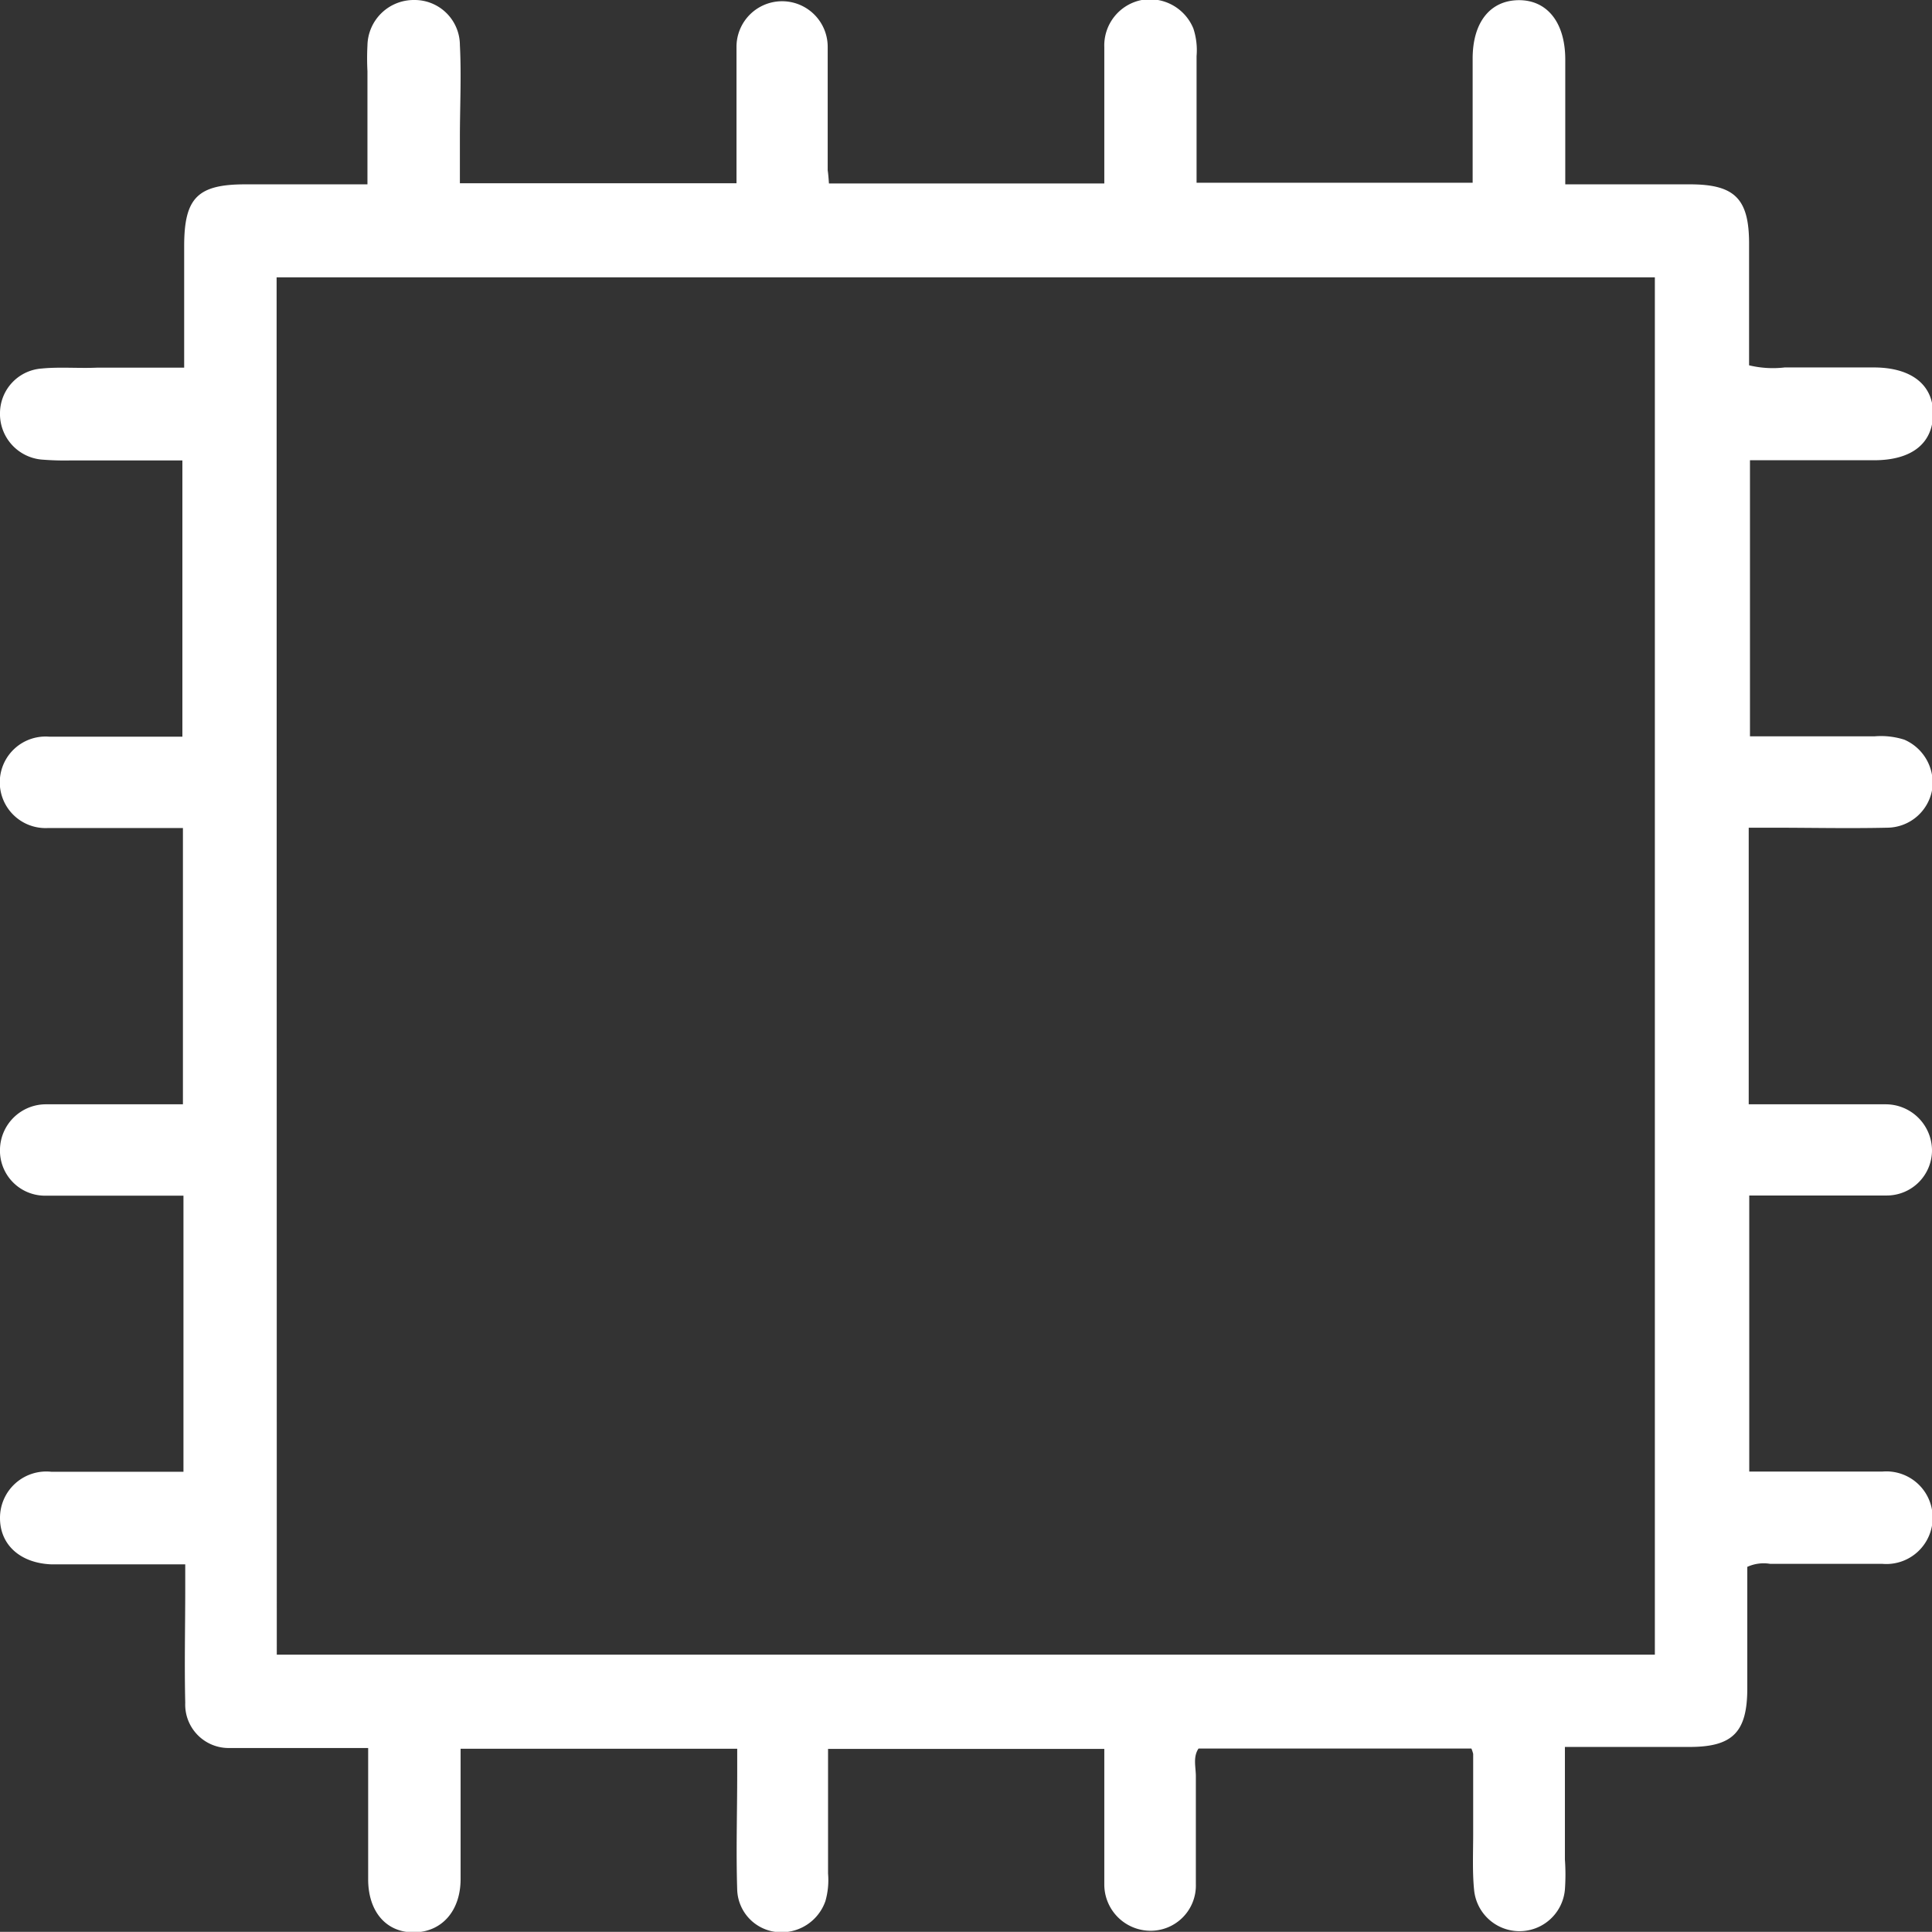 <svg xmlns="http://www.w3.org/2000/svg" viewBox="0 0 108.47 108.46"><rect x="0" y="0" width="108.47" height="108.46" fill="#333333" stroke="none"/><defs><style>.cls-1{fill:#fff;}</style></defs><g id="Layer_2" data-name="Layer 2"><g id="DESIGNED_BY_FREEPIK" data-name="DESIGNED BY FREEPIK"><path class="cls-1" d="M46.54,10.3H62c0-2.59,0-5.12,0-7.65A2.6,2.6,0,0,1,64.1,0,2.64,2.64,0,0,1,67,1.6a3.89,3.89,0,0,1,.18,1.55c0,2.34,0,4.67,0,7.11h15.5V5.59c0-.77,0-1.54,0-2.3,0-2.06,1-3.26,2.57-3.28s2.63,1.2,2.63,3.34c0,1.49,0,3,0,4.48v2.52h7c2.52,0,3.32.81,3.32,3.33,0,2.25,0,4.51,0,6.83a5.72,5.72,0,0,0,2,.12c1.65,0,3.3,0,5,0,2.14,0,3.36,1,3.33,2.64s-1.21,2.56-3.28,2.57h-7V41.34h7a4.31,4.31,0,0,1,1.67.19,2.64,2.64,0,0,1,1.57,2.73,2.58,2.58,0,0,1-2.51,2.21c-2.18.05-4.36,0-6.54,0H98.18V62h5.38c.76,0,1.53,0,2.3,0a2.6,2.6,0,0,1,2.61,2.61,2.54,2.54,0,0,1-2.57,2.51c-2.54,0-5.07,0-7.69,0v15.5h4.47c1,0,2,0,3,0a2.6,2.6,0,1,1,0,5.18c-2.1,0-4.2,0-6.3,0a2.21,2.21,0,0,0-1.28.17c0,2.24,0,4.53,0,6.82,0,2.46-.82,3.29-3.24,3.29s-4.59,0-7,0c0,2.16,0,4.24,0,6.32a11.84,11.84,0,0,1,0,1.69,2.56,2.56,0,0,1-5.1,0c-.1-1-.05-2.09-.05-3.14,0-1.5,0-3,0-4.48a2,2,0,0,0-.1-.3H67.29c-.33.49-.14,1.07-.15,1.61,0,2,0,4,0,6a2.54,2.54,0,0,1-2.59,2.62A2.6,2.6,0,0,1,62,105.77c0-2.5,0-5,0-7.58H46.49c0,2.32,0,4.65,0,7a4.29,4.29,0,0,1-.15,1.55,2.61,2.61,0,0,1-2.75,1.73,2.47,2.47,0,0,1-2.2-2.35c-.07-2.18,0-4.36,0-6.54V98.18H25.86v4.53c0,.93,0,1.86,0,2.78,0,1.83-1.09,3-2.64,3s-2.53-1.17-2.55-2.93c0-2.42,0-4.84,0-7.42-2.07,0-4.07,0-6.07,0-.57,0-1.13,0-1.7,0a2.44,2.44,0,0,1-2.5-2.54c-.05-2.14,0-4.28,0-6.42V87.83H5.82c-1,0-1.94,0-2.91,0C1.16,87.77,0,86.75,0,85.23a2.6,2.6,0,0,1,2.87-2.6c2.06,0,4.12,0,6.17,0H10.3V67.13H4.9c-.81,0-1.62,0-2.42,0A2.53,2.53,0,0,1,0,64.49,2.58,2.58,0,0,1,2.61,62c2.34,0,4.68,0,7,0,.2,0,.4,0,.66,0V46.49c-2.56,0-5.09,0-7.61,0a2.57,2.57,0,1,1,.1-5.13h7.48V25.85H4a15.9,15.9,0,0,1-1.69-.05A2.57,2.57,0,0,1,0,23.17a2.52,2.52,0,0,1,2.35-2.48c1-.1,2.1,0,3.14-.05h4.85V13.82c0-2.71.75-3.47,3.43-3.47h6.86V4a14,14,0,0,1,0-1.45A2.6,2.6,0,0,1,23.26,0a2.54,2.54,0,0,1,2.56,2.53c.09,1.73,0,3.47,0,5.21,0,.83,0,1.67,0,2.55H41.35v-6c0-.56,0-1.13,0-1.69a2.56,2.56,0,1,1,5.12.06c0,2.3,0,4.6,0,6.9C46.5,9.76,46.52,10,46.54,10.3Zm-31,82.6H92.91V15.57H15.53Z"/></g></g></svg>